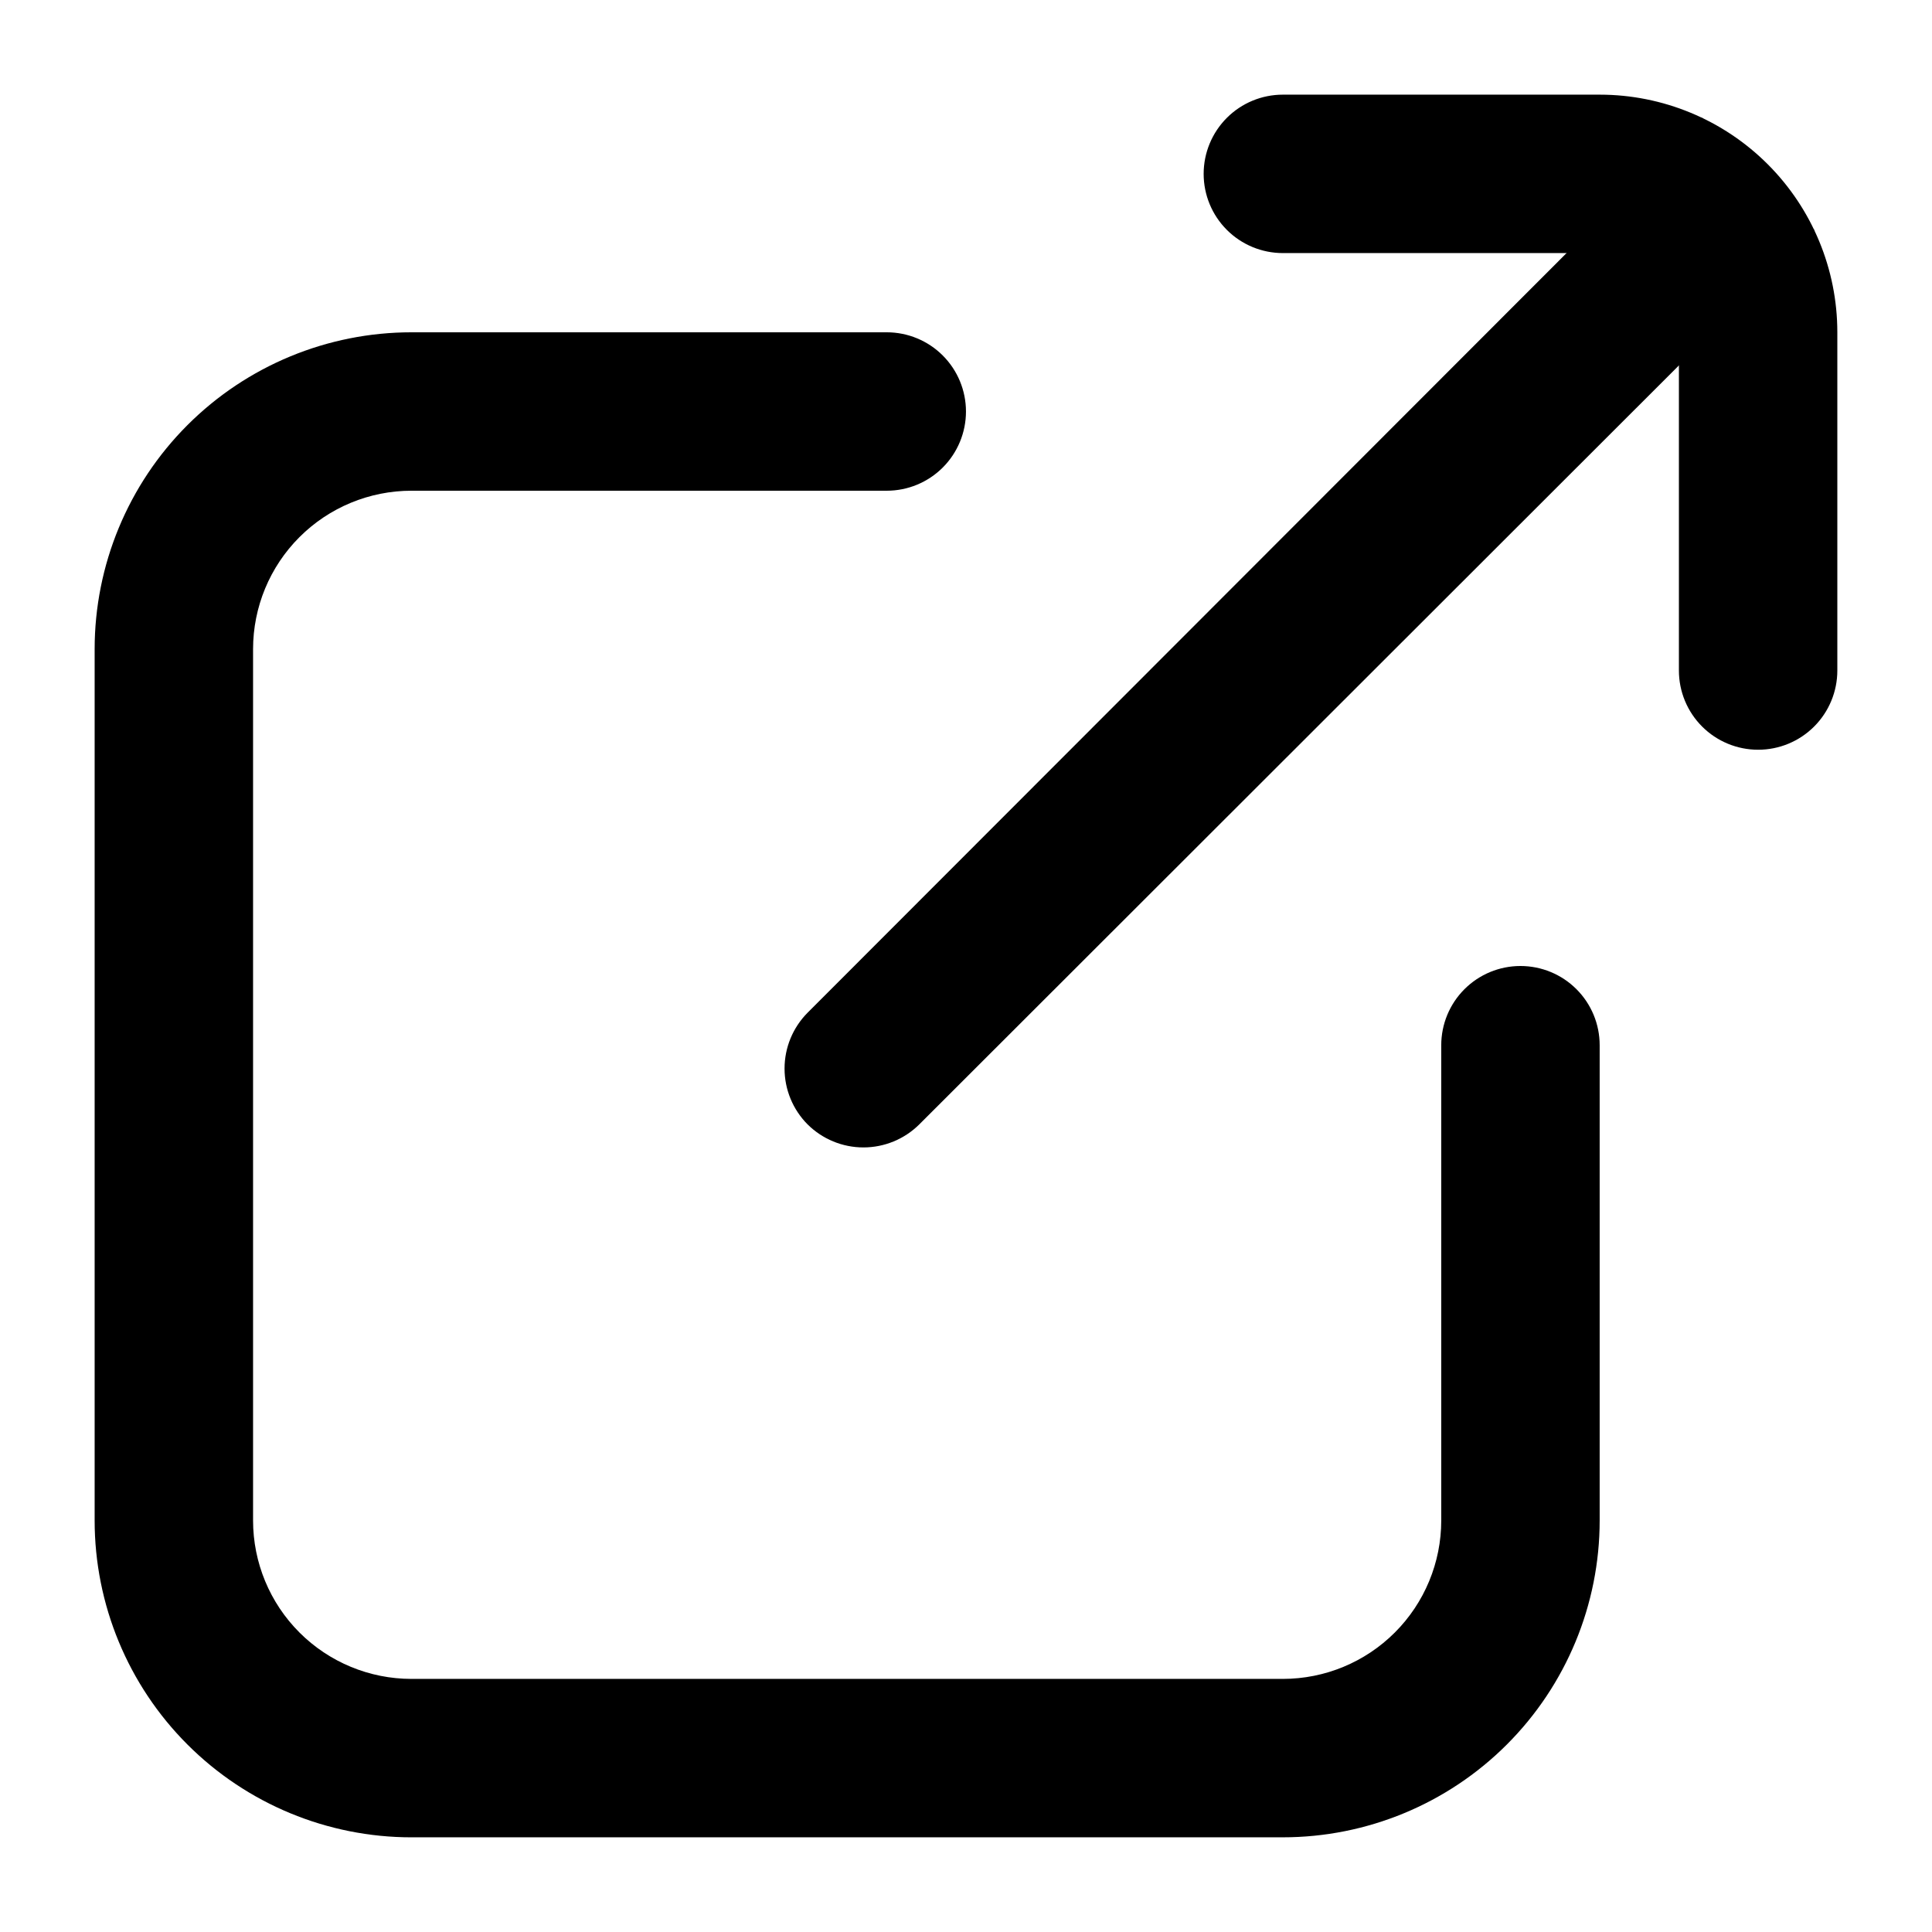<?xml version="1.0" encoding="UTF-8"?>
<!-- Uploaded to: ICON Repo, www.svgrepo.com, Generator: ICON Repo Mixer Tools -->
<svg fill="#000000" width="800px" height="800px" version="1.1" viewBox="144 144 512 512" xmlns="http://www.w3.org/2000/svg">
 <g>
  <path d="m609.92 342.69c-5.566 0-10.906-2.211-14.844-6.148-3.934-3.938-6.148-9.277-6.148-14.844v-89.637c0-5.566-2.211-10.906-6.148-14.844-3.934-3.938-9.273-6.148-14.844-6.148h-83.969c-5.566 0-10.906-2.211-14.84-6.148-3.938-3.938-6.148-9.277-6.148-14.844s2.211-10.906 6.148-14.844c3.934-3.938 9.273-6.148 14.84-6.148h83.969c16.703 0 32.723 6.637 44.531 18.445 11.812 11.809 18.445 27.828 18.445 44.531v89.637c0 5.566-2.211 10.906-6.148 14.844s-9.273 6.148-14.844 6.148z"/>
  <path d="m358.02 441.98c-3.91-3.934-6.106-9.254-6.106-14.801s2.195-10.867 6.106-14.801l237-237.21 29.809 29.809-237.21 237c-3.934 3.906-9.254 6.102-14.801 6.102-5.543 0-10.863-2.195-14.797-6.102z"/>
  <path d="m483.96 630.91h-230.91c-22.27 0-43.629-8.844-59.375-24.594-15.746-15.746-24.594-37.105-24.594-59.375v-230.91c0-22.27 8.848-43.629 24.594-59.375 15.746-15.746 37.105-24.594 59.375-24.594h125.95c5.566 0 10.906 2.211 14.844 6.148 3.934 3.938 6.148 9.277 6.148 14.844 0 5.566-2.215 10.906-6.148 14.844-3.938 3.938-9.277 6.148-14.844 6.148h-125.95c-11.137 0-21.812 4.422-29.688 12.297-7.875 7.871-12.297 18.551-12.297 29.688v230.91c0 11.137 4.422 21.816 12.297 29.688 7.875 7.875 18.551 12.297 29.688 12.297h230.91c11.137 0 21.816-4.422 29.688-12.297 7.875-7.871 12.297-18.551 12.297-29.688v-125.95c0-5.57 2.215-10.91 6.148-14.844 3.938-3.938 9.277-6.148 14.844-6.148 5.57 0 10.91 2.211 14.844 6.148 3.938 3.934 6.148 9.273 6.148 14.844v125.95-0.004c0 22.27-8.844 43.629-24.594 59.375-15.746 15.75-37.102 24.594-59.375 24.594z"/>
 </g>
</svg>